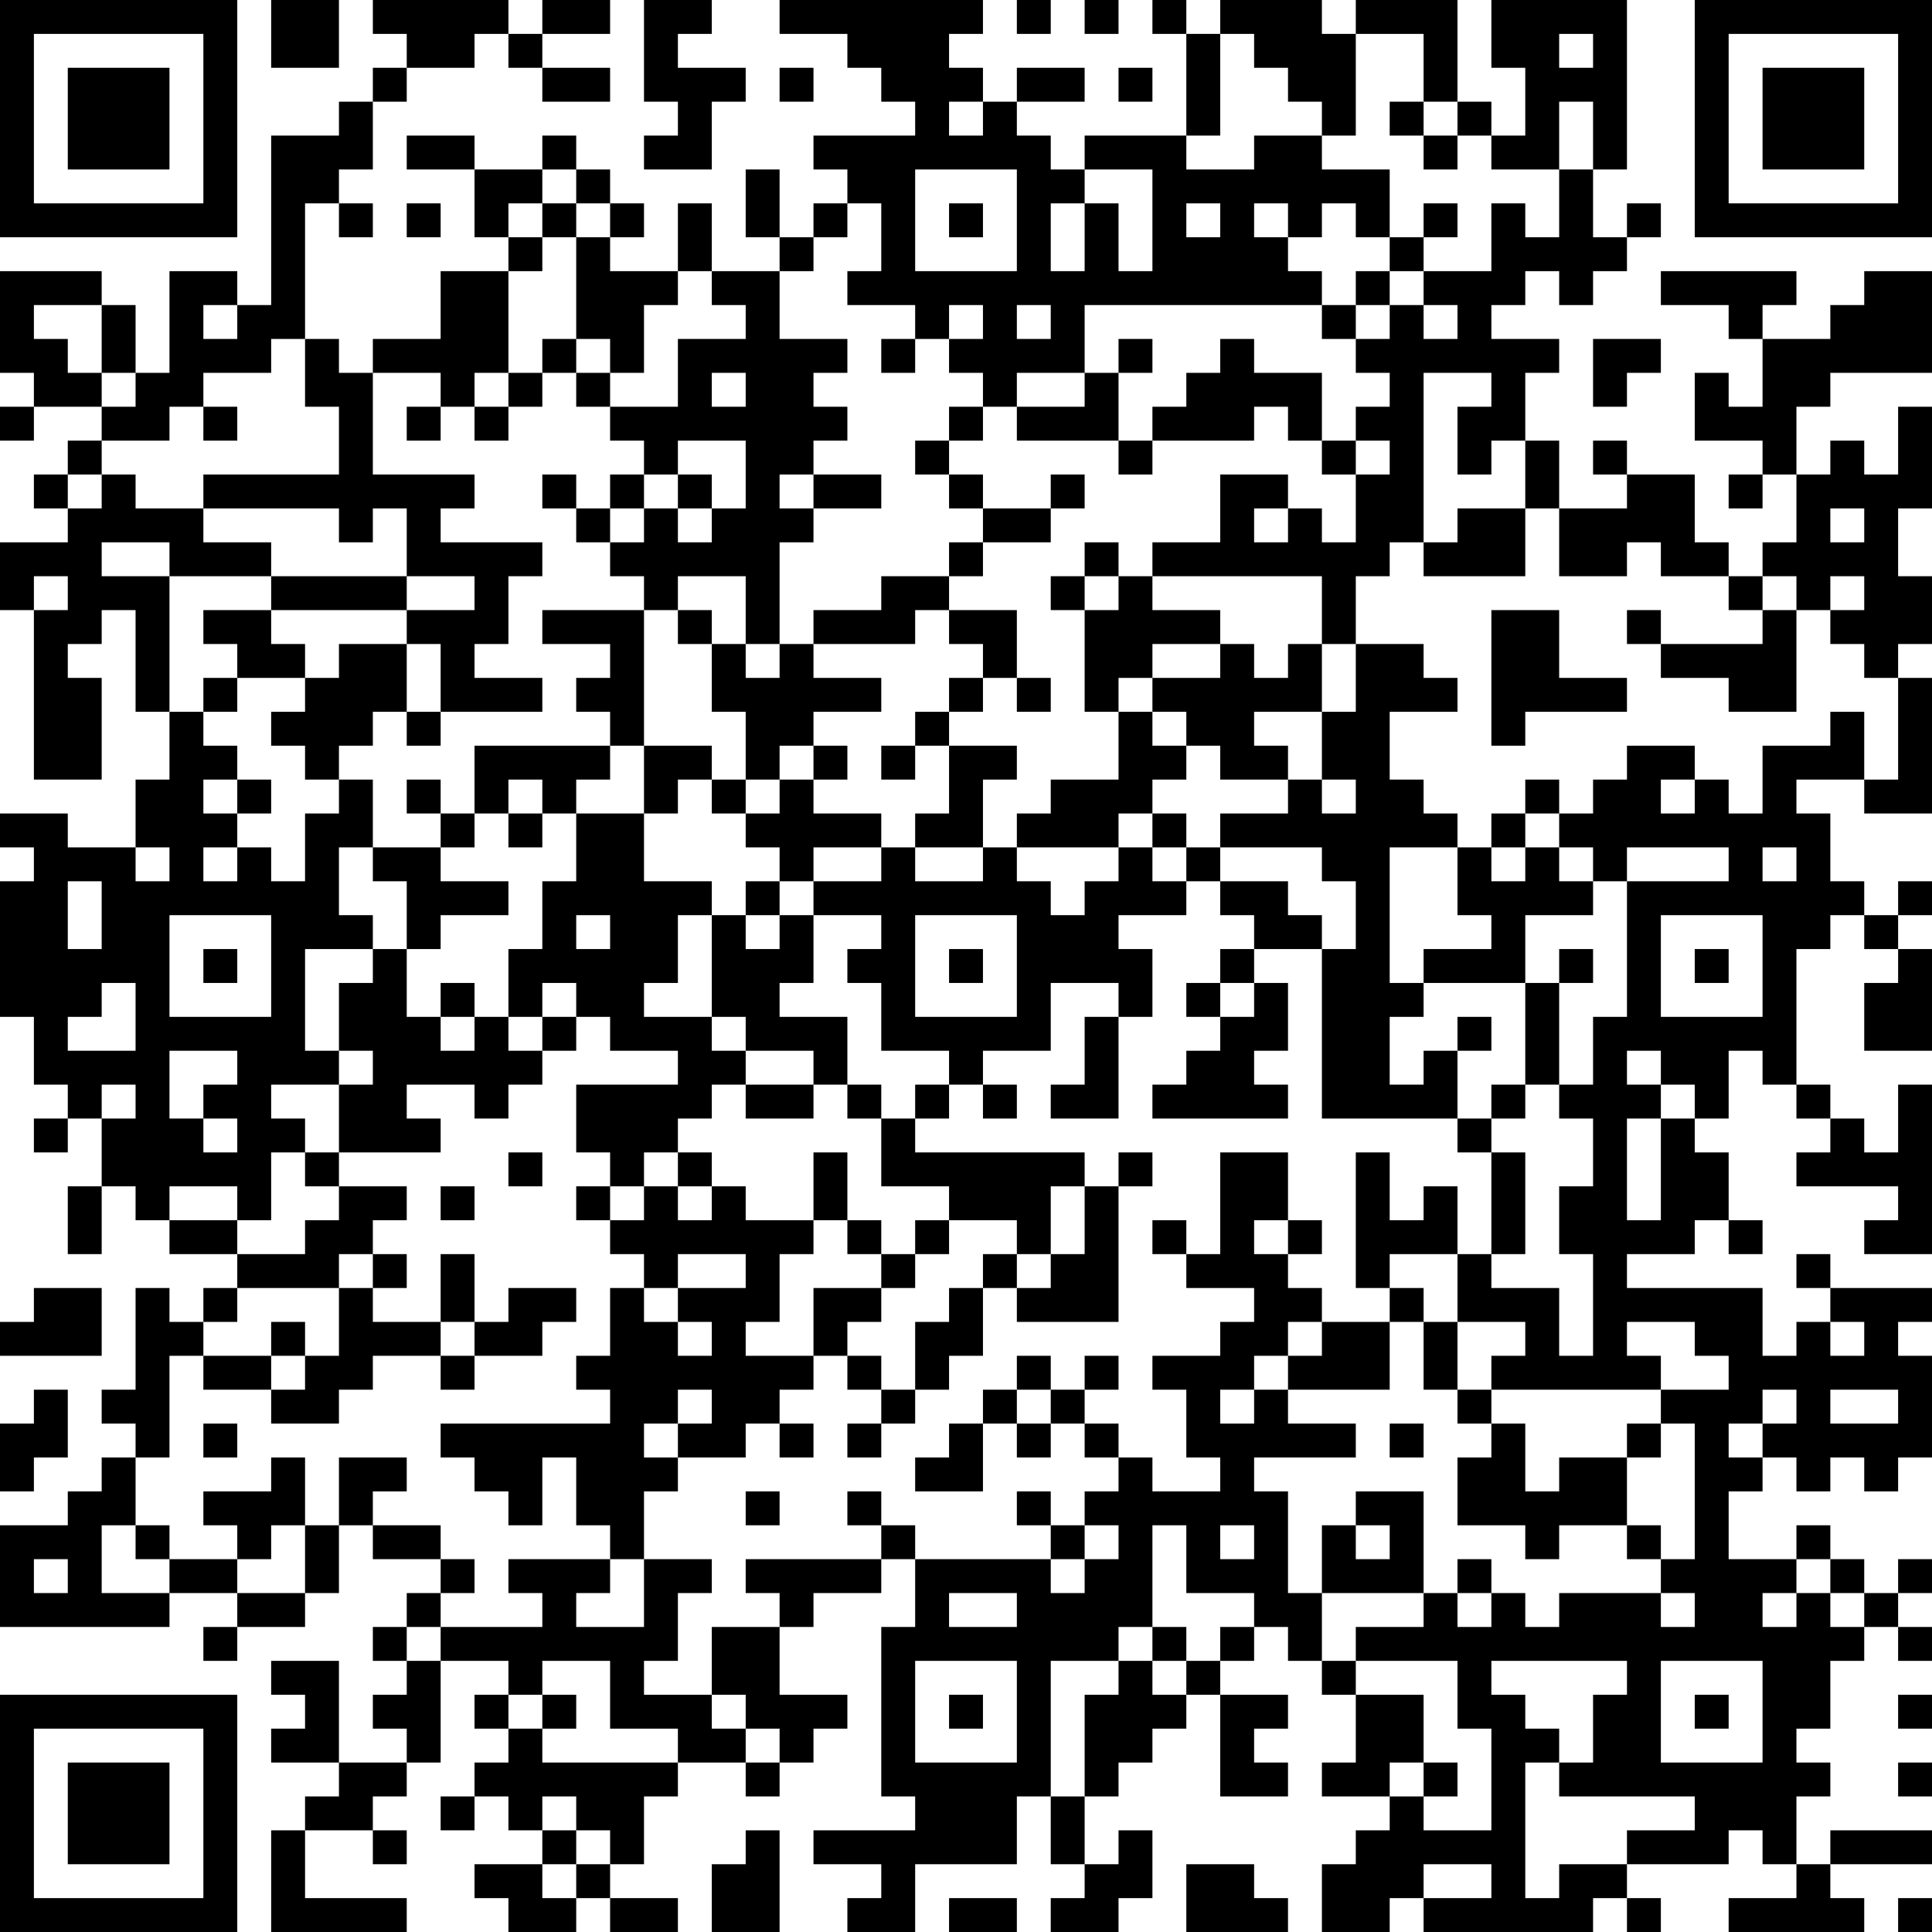 <?xml version="1.0" encoding="UTF-8"?>
<svg xmlns="http://www.w3.org/2000/svg" version="1.1" width="250" height="250" viewBox="0 0 250 250"><rect x="0" y="0" width="250" height="250" fill="#ffffff"/><g transform="scale(4.386)"><g transform="translate(0,0)"><path fill-rule="evenodd" d="M8 0L8 2L10 2L10 0ZM11 0L11 1L12 1L12 2L11 2L11 3L10 3L10 4L8 4L8 9L7 9L7 8L5 8L5 11L4 11L4 9L3 9L3 8L0 8L0 11L1 11L1 12L0 12L0 13L1 13L1 12L3 12L3 13L2 13L2 14L1 14L1 15L2 15L2 16L0 16L0 18L1 18L1 23L3 23L3 20L2 20L2 19L3 19L3 18L4 18L4 21L5 21L5 23L4 23L4 25L2 25L2 24L0 24L0 25L1 25L1 26L0 26L0 30L1 30L1 32L2 32L2 33L1 33L1 34L2 34L2 33L3 33L3 35L2 35L2 37L3 37L3 35L4 35L4 36L5 36L5 37L7 37L7 38L6 38L6 39L5 39L5 38L4 38L4 41L3 41L3 42L4 42L4 43L3 43L3 44L2 44L2 45L0 45L0 48L5 48L5 47L7 47L7 48L6 48L6 49L7 49L7 48L9 48L9 47L10 47L10 45L11 45L11 46L13 46L13 47L12 47L12 48L11 48L11 49L12 49L12 50L11 50L11 51L12 51L12 52L10 52L10 49L8 49L8 50L9 50L9 51L8 51L8 52L10 52L10 53L9 53L9 54L8 54L8 57L12 57L12 56L9 56L9 54L11 54L11 55L12 55L12 54L11 54L11 53L12 53L12 52L13 52L13 49L15 49L15 50L14 50L14 51L15 51L15 52L14 52L14 53L13 53L13 54L14 54L14 53L15 53L15 54L16 54L16 55L14 55L14 56L15 56L15 57L17 57L17 56L18 56L18 57L20 57L20 56L18 56L18 55L19 55L19 53L20 53L20 52L22 52L22 53L23 53L23 52L24 52L24 51L25 51L25 50L23 50L23 48L24 48L24 47L26 47L26 46L27 46L27 48L26 48L26 53L27 53L27 54L24 54L24 55L26 55L26 56L25 56L25 57L27 57L27 55L30 55L30 53L31 53L31 55L32 55L32 56L31 56L31 57L33 57L33 56L34 56L34 54L33 54L33 55L32 55L32 53L33 53L33 52L34 52L34 51L35 51L35 50L36 50L36 53L38 53L38 52L37 52L37 51L38 51L38 50L36 50L36 49L37 49L37 48L38 48L38 49L39 49L39 50L40 50L40 52L39 52L39 53L41 53L41 54L40 54L40 55L39 55L39 57L41 57L41 56L42 56L42 57L47 57L47 56L48 56L48 57L49 57L49 56L48 56L48 55L51 55L51 54L52 54L52 55L53 55L53 56L51 56L51 57L55 57L55 56L54 56L54 55L57 55L57 54L54 54L54 55L53 55L53 53L54 53L54 52L53 52L53 51L54 51L54 49L55 49L55 48L56 48L56 49L57 49L57 48L56 48L56 47L57 47L57 46L56 46L56 47L55 47L55 46L54 46L54 45L53 45L53 46L51 46L51 44L52 44L52 43L53 43L53 44L54 44L54 43L55 43L55 44L56 44L56 43L57 43L57 40L56 40L56 39L57 39L57 38L54 38L54 37L53 37L53 38L54 38L54 39L53 39L53 40L52 40L52 38L48 38L48 37L50 37L50 36L51 36L51 37L52 37L52 36L51 36L51 34L50 34L50 33L51 33L51 31L52 31L52 32L53 32L53 33L54 33L54 34L53 34L53 35L56 35L56 36L55 36L55 37L57 37L57 32L56 32L56 34L55 34L55 33L54 33L54 32L53 32L53 28L54 28L54 27L55 27L55 28L56 28L56 29L55 29L55 31L57 31L57 28L56 28L56 27L57 27L57 26L56 26L56 27L55 27L55 26L54 26L54 24L53 24L53 23L55 23L55 24L57 24L57 20L56 20L56 19L57 19L57 17L56 17L56 15L57 15L57 12L56 12L56 14L55 14L55 13L54 13L54 14L53 14L53 12L54 12L54 11L57 11L57 8L55 8L55 9L54 9L54 10L52 10L52 9L53 9L53 8L49 8L49 9L51 9L51 10L52 10L52 12L51 12L51 11L50 11L50 13L52 13L52 14L51 14L51 15L52 15L52 14L53 14L53 16L52 16L52 17L51 17L51 16L50 16L50 14L48 14L48 13L47 13L47 14L48 14L48 15L46 15L46 13L45 13L45 11L46 11L46 10L44 10L44 9L45 9L45 8L46 8L46 9L47 9L47 8L48 8L48 7L49 7L49 6L48 6L48 7L47 7L47 5L48 5L48 0L44 0L44 2L45 2L45 4L44 4L44 3L43 3L43 0L40 0L40 1L39 1L39 0L36 0L36 1L35 1L35 0L34 0L34 1L35 1L35 4L32 4L32 5L31 5L31 4L30 4L30 3L32 3L32 2L30 2L30 3L29 3L29 2L28 2L28 1L29 1L29 0L23 0L23 1L25 1L25 2L26 2L26 3L27 3L27 4L24 4L24 5L25 5L25 6L24 6L24 7L23 7L23 5L22 5L22 7L23 7L23 8L21 8L21 6L20 6L20 8L18 8L18 7L19 7L19 6L18 6L18 5L17 5L17 4L16 4L16 5L14 5L14 4L12 4L12 5L14 5L14 7L15 7L15 8L13 8L13 10L11 10L11 11L10 11L10 10L9 10L9 6L10 6L10 7L11 7L11 6L10 6L10 5L11 5L11 3L12 3L12 2L14 2L14 1L15 1L15 2L16 2L16 3L18 3L18 2L16 2L16 1L18 1L18 0L16 0L16 1L15 1L15 0ZM19 0L19 3L20 3L20 4L19 4L19 5L21 5L21 3L22 3L22 2L20 2L20 1L21 1L21 0ZM30 0L30 1L31 1L31 0ZM32 0L32 1L33 1L33 0ZM36 1L36 4L35 4L35 5L37 5L37 4L39 4L39 5L41 5L41 7L40 7L40 6L39 6L39 7L38 7L38 6L37 6L37 7L38 7L38 8L39 8L39 9L32 9L32 11L30 11L30 12L29 12L29 11L28 11L28 10L29 10L29 9L28 9L28 10L27 10L27 9L25 9L25 8L26 8L26 6L25 6L25 7L24 7L24 8L23 8L23 10L25 10L25 11L24 11L24 12L25 12L25 13L24 13L24 14L23 14L23 15L24 15L24 16L23 16L23 19L22 19L22 17L20 17L20 18L19 18L19 17L18 17L18 16L19 16L19 15L20 15L20 16L21 16L21 15L22 15L22 13L20 13L20 14L19 14L19 13L18 13L18 12L20 12L20 10L22 10L22 9L21 9L21 8L20 8L20 9L19 9L19 11L18 11L18 10L17 10L17 7L18 7L18 6L17 6L17 5L16 5L16 6L15 6L15 7L16 7L16 8L15 8L15 11L14 11L14 12L13 12L13 11L11 11L11 14L14 14L14 15L13 15L13 16L16 16L16 17L15 17L15 19L14 19L14 20L16 20L16 21L13 21L13 19L12 19L12 18L14 18L14 17L12 17L12 15L11 15L11 16L10 16L10 15L6 15L6 14L10 14L10 12L9 12L9 10L8 10L8 11L6 11L6 12L5 12L5 13L3 13L3 14L2 14L2 15L3 15L3 14L4 14L4 15L6 15L6 16L8 16L8 17L5 17L5 16L3 16L3 17L5 17L5 21L6 21L6 22L7 22L7 23L6 23L6 24L7 24L7 25L6 25L6 26L7 26L7 25L8 25L8 26L9 26L9 24L10 24L10 23L11 23L11 25L10 25L10 27L11 27L11 28L9 28L9 31L10 31L10 32L8 32L8 33L9 33L9 34L8 34L8 36L7 36L7 35L5 35L5 36L7 36L7 37L9 37L9 36L10 36L10 35L12 35L12 36L11 36L11 37L10 37L10 38L7 38L7 39L6 39L6 40L5 40L5 43L4 43L4 45L3 45L3 47L5 47L5 46L7 46L7 47L9 47L9 45L10 45L10 43L12 43L12 44L11 44L11 45L13 45L13 46L14 46L14 47L13 47L13 48L12 48L12 49L13 49L13 48L16 48L16 47L15 47L15 46L18 46L18 47L17 47L17 48L19 48L19 46L21 46L21 47L20 47L20 49L19 49L19 50L21 50L21 51L22 51L22 52L23 52L23 51L22 51L22 50L21 50L21 48L23 48L23 47L22 47L22 46L26 46L26 45L27 45L27 46L31 46L31 47L32 47L32 46L33 46L33 45L32 45L32 44L33 44L33 43L34 43L34 44L36 44L36 43L35 43L35 41L34 41L34 40L36 40L36 39L37 39L37 38L35 38L35 37L36 37L36 34L38 34L38 36L37 36L37 37L38 37L38 38L39 38L39 39L38 39L38 40L37 40L37 41L36 41L36 42L37 42L37 41L38 41L38 42L40 42L40 43L37 43L37 44L38 44L38 47L39 47L39 49L40 49L40 50L42 50L42 52L41 52L41 53L42 53L42 54L44 54L44 51L43 51L43 49L40 49L40 48L42 48L42 47L43 47L43 48L44 48L44 47L45 47L45 48L46 48L46 47L49 47L49 48L50 48L50 47L49 47L49 46L50 46L50 42L49 42L49 41L51 41L51 40L50 40L50 39L48 39L48 40L49 40L49 41L44 41L44 40L45 40L45 39L43 39L43 37L44 37L44 38L46 38L46 40L47 40L47 37L46 37L46 35L47 35L47 33L46 33L46 32L47 32L47 30L48 30L48 26L51 26L51 25L48 25L48 26L47 26L47 25L46 25L46 24L47 24L47 23L48 23L48 22L50 22L50 23L49 23L49 24L50 24L50 23L51 23L51 24L52 24L52 22L54 22L54 21L55 21L55 23L56 23L56 20L55 20L55 19L54 19L54 18L55 18L55 17L54 17L54 18L53 18L53 17L52 17L52 18L51 18L51 17L49 17L49 16L48 16L48 17L46 17L46 15L45 15L45 13L44 13L44 14L43 14L43 12L44 12L44 11L42 11L42 16L41 16L41 17L40 17L40 19L39 19L39 17L34 17L34 16L36 16L36 14L38 14L38 15L37 15L37 16L38 16L38 15L39 15L39 16L40 16L40 14L41 14L41 13L40 13L40 12L41 12L41 11L40 11L40 10L41 10L41 9L42 9L42 10L43 10L43 9L42 9L42 8L44 8L44 6L45 6L45 7L46 7L46 5L47 5L47 3L46 3L46 5L44 5L44 4L43 4L43 3L42 3L42 1L40 1L40 4L39 4L39 3L38 3L38 2L37 2L37 1ZM46 1L46 2L47 2L47 1ZM23 2L23 3L24 3L24 2ZM33 2L33 3L34 3L34 2ZM28 3L28 4L29 4L29 3ZM41 3L41 4L42 4L42 5L43 5L43 4L42 4L42 3ZM27 5L27 8L30 8L30 5ZM32 5L32 6L31 6L31 8L32 8L32 6L33 6L33 8L34 8L34 5ZM12 6L12 7L13 7L13 6ZM16 6L16 7L17 7L17 6ZM28 6L28 7L29 7L29 6ZM35 6L35 7L36 7L36 6ZM42 6L42 7L41 7L41 8L40 8L40 9L39 9L39 10L40 10L40 9L41 9L41 8L42 8L42 7L43 7L43 6ZM1 9L1 10L2 10L2 11L3 11L3 12L4 12L4 11L3 11L3 9ZM6 9L6 10L7 10L7 9ZM30 9L30 10L31 10L31 9ZM16 10L16 11L15 11L15 12L14 12L14 13L15 13L15 12L16 12L16 11L17 11L17 12L18 12L18 11L17 11L17 10ZM26 10L26 11L27 11L27 10ZM33 10L33 11L32 11L32 12L30 12L30 13L33 13L33 14L34 14L34 13L37 13L37 12L38 12L38 13L39 13L39 14L40 14L40 13L39 13L39 11L37 11L37 10L36 10L36 11L35 11L35 12L34 12L34 13L33 13L33 11L34 11L34 10ZM47 10L47 12L48 12L48 11L49 11L49 10ZM21 11L21 12L22 12L22 11ZM6 12L6 13L7 13L7 12ZM12 12L12 13L13 13L13 12ZM28 12L28 13L27 13L27 14L28 14L28 15L29 15L29 16L28 16L28 17L26 17L26 18L24 18L24 19L23 19L23 20L22 20L22 19L21 19L21 18L20 18L20 19L21 19L21 21L22 21L22 23L21 23L21 22L19 22L19 18L16 18L16 19L18 19L18 20L17 20L17 21L18 21L18 22L14 22L14 24L13 24L13 23L12 23L12 24L13 24L13 25L11 25L11 26L12 26L12 28L11 28L11 29L10 29L10 31L11 31L11 32L10 32L10 34L9 34L9 35L10 35L10 34L13 34L13 33L12 33L12 32L14 32L14 33L15 33L15 32L16 32L16 31L17 31L17 30L18 30L18 31L20 31L20 32L17 32L17 34L18 34L18 35L17 35L17 36L18 36L18 37L19 37L19 38L18 38L18 40L17 40L17 41L18 41L18 42L13 42L13 43L14 43L14 44L15 44L15 45L16 45L16 43L17 43L17 45L18 45L18 46L19 46L19 44L20 44L20 43L22 43L22 42L23 42L23 43L24 43L24 42L23 42L23 41L24 41L24 40L25 40L25 41L26 41L26 42L25 42L25 43L26 43L26 42L27 42L27 41L28 41L28 40L29 40L29 38L30 38L30 39L33 39L33 35L34 35L34 34L33 34L33 35L32 35L32 34L27 34L27 33L28 33L28 32L29 32L29 33L30 33L30 32L29 32L29 31L31 31L31 29L33 29L33 30L32 30L32 32L31 32L31 33L33 33L33 30L34 30L34 28L33 28L33 27L35 27L35 26L36 26L36 27L37 27L37 28L36 28L36 29L35 29L35 30L36 30L36 31L35 31L35 32L34 32L34 33L38 33L38 32L37 32L37 31L38 31L38 29L37 29L37 28L39 28L39 33L43 33L43 34L44 34L44 37L45 37L45 34L44 34L44 33L45 33L45 32L46 32L46 29L47 29L47 28L46 28L46 29L45 29L45 27L47 27L47 26L46 26L46 25L45 25L45 24L46 24L46 23L45 23L45 24L44 24L44 25L43 25L43 24L42 24L42 23L41 23L41 21L43 21L43 20L42 20L42 19L40 19L40 21L39 21L39 19L38 19L38 20L37 20L37 19L36 19L36 18L34 18L34 17L33 17L33 16L32 16L32 17L31 17L31 18L32 18L32 21L33 21L33 23L31 23L31 24L30 24L30 25L29 25L29 23L30 23L30 22L28 22L28 21L29 21L29 20L30 20L30 21L31 21L31 20L30 20L30 18L28 18L28 17L29 17L29 16L31 16L31 15L32 15L32 14L31 14L31 15L29 15L29 14L28 14L28 13L29 13L29 12ZM16 14L16 15L17 15L17 16L18 16L18 15L19 15L19 14L18 14L18 15L17 15L17 14ZM20 14L20 15L21 15L21 14ZM24 14L24 15L26 15L26 14ZM43 15L43 16L42 16L42 17L45 17L45 15ZM54 15L54 16L55 16L55 15ZM1 17L1 18L2 18L2 17ZM8 17L8 18L6 18L6 19L7 19L7 20L6 20L6 21L7 21L7 20L9 20L9 21L8 21L8 22L9 22L9 23L10 23L10 22L11 22L11 21L12 21L12 22L13 22L13 21L12 21L12 19L10 19L10 20L9 20L9 19L8 19L8 18L12 18L12 17ZM32 17L32 18L33 18L33 17ZM27 18L27 19L24 19L24 20L26 20L26 21L24 21L24 22L23 22L23 23L22 23L22 24L21 24L21 23L20 23L20 24L19 24L19 22L18 22L18 23L17 23L17 24L16 24L16 23L15 23L15 24L14 24L14 25L13 25L13 26L15 26L15 27L13 27L13 28L12 28L12 30L13 30L13 31L14 31L14 30L15 30L15 31L16 31L16 30L17 30L17 29L16 29L16 30L15 30L15 28L16 28L16 26L17 26L17 24L19 24L19 26L21 26L21 27L20 27L20 29L19 29L19 30L21 30L21 31L22 31L22 32L21 32L21 33L20 33L20 34L19 34L19 35L18 35L18 36L19 36L19 35L20 35L20 36L21 36L21 35L22 35L22 36L24 36L24 37L23 37L23 39L22 39L22 40L24 40L24 38L26 38L26 39L25 39L25 40L26 40L26 41L27 41L27 39L28 39L28 38L29 38L29 37L30 37L30 38L31 38L31 37L32 37L32 35L31 35L31 37L30 37L30 36L28 36L28 35L26 35L26 33L27 33L27 32L28 32L28 31L26 31L26 29L25 29L25 28L26 28L26 27L24 27L24 26L26 26L26 25L27 25L27 26L29 26L29 25L27 25L27 24L28 24L28 22L27 22L27 21L28 21L28 20L29 20L29 19L28 19L28 18ZM44 18L44 22L45 22L45 21L48 21L48 20L46 20L46 18ZM48 18L48 19L49 19L49 20L51 20L51 21L53 21L53 18L52 18L52 19L49 19L49 18ZM34 19L34 20L33 20L33 21L34 21L34 22L35 22L35 23L34 23L34 24L33 24L33 25L30 25L30 26L31 26L31 27L32 27L32 26L33 26L33 25L34 25L34 26L35 26L35 25L36 25L36 26L38 26L38 27L39 27L39 28L40 28L40 26L39 26L39 25L36 25L36 24L38 24L38 23L39 23L39 24L40 24L40 23L39 23L39 21L37 21L37 22L38 22L38 23L36 23L36 22L35 22L35 21L34 21L34 20L36 20L36 19ZM24 22L24 23L23 23L23 24L22 24L22 25L23 25L23 26L22 26L22 27L21 27L21 30L22 30L22 31L24 31L24 32L22 32L22 33L24 33L24 32L25 32L25 33L26 33L26 32L25 32L25 30L23 30L23 29L24 29L24 27L23 27L23 26L24 26L24 25L26 25L26 24L24 24L24 23L25 23L25 22ZM26 22L26 23L27 23L27 22ZM7 23L7 24L8 24L8 23ZM15 24L15 25L16 25L16 24ZM34 24L34 25L35 25L35 24ZM4 25L4 26L5 26L5 25ZM41 25L41 29L42 29L42 30L41 30L41 32L42 32L42 31L43 31L43 33L44 33L44 32L45 32L45 29L42 29L42 28L44 28L44 27L43 27L43 25ZM44 25L44 26L45 26L45 25ZM52 25L52 26L53 26L53 25ZM2 26L2 28L3 28L3 26ZM5 27L5 30L8 30L8 27ZM17 27L17 28L18 28L18 27ZM22 27L22 28L23 28L23 27ZM27 27L27 30L30 30L30 27ZM49 27L49 30L52 30L52 27ZM6 28L6 29L7 29L7 28ZM28 28L28 29L29 29L29 28ZM50 28L50 29L51 29L51 28ZM3 29L3 30L2 30L2 31L4 31L4 29ZM13 29L13 30L14 30L14 29ZM36 29L36 30L37 30L37 29ZM43 30L43 31L44 31L44 30ZM5 31L5 33L6 33L6 34L7 34L7 33L6 33L6 32L7 32L7 31ZM48 31L48 32L49 32L49 33L48 33L48 36L49 36L49 33L50 33L50 32L49 32L49 31ZM3 32L3 33L4 33L4 32ZM15 34L15 35L16 35L16 34ZM20 34L20 35L21 35L21 34ZM24 34L24 36L25 36L25 37L26 37L26 38L27 38L27 37L28 37L28 36L27 36L27 37L26 37L26 36L25 36L25 34ZM40 34L40 38L41 38L41 39L39 39L39 40L38 40L38 41L41 41L41 39L42 39L42 41L43 41L43 42L44 42L44 43L43 43L43 45L45 45L45 46L46 46L46 45L48 45L48 46L49 46L49 45L48 45L48 43L49 43L49 42L48 42L48 43L46 43L46 44L45 44L45 42L44 42L44 41L43 41L43 39L42 39L42 38L41 38L41 37L43 37L43 35L42 35L42 36L41 36L41 34ZM13 35L13 36L14 36L14 35ZM34 36L34 37L35 37L35 36ZM38 36L38 37L39 37L39 36ZM11 37L11 38L10 38L10 40L9 40L9 39L8 39L8 40L6 40L6 41L8 41L8 42L10 42L10 41L11 41L11 40L13 40L13 41L14 41L14 40L16 40L16 39L17 39L17 38L15 38L15 39L14 39L14 37L13 37L13 39L11 39L11 38L12 38L12 37ZM20 37L20 38L19 38L19 39L20 39L20 40L21 40L21 39L20 39L20 38L22 38L22 37ZM1 38L1 39L0 39L0 40L3 40L3 38ZM13 39L13 40L14 40L14 39ZM54 39L54 40L55 40L55 39ZM8 40L8 41L9 41L9 40ZM30 40L30 41L29 41L29 42L28 42L28 43L27 43L27 44L29 44L29 42L30 42L30 43L31 43L31 42L32 42L32 43L33 43L33 42L32 42L32 41L33 41L33 40L32 40L32 41L31 41L31 40ZM1 41L1 42L0 42L0 44L1 44L1 43L2 43L2 41ZM20 41L20 42L19 42L19 43L20 43L20 42L21 42L21 41ZM30 41L30 42L31 42L31 41ZM52 41L52 42L51 42L51 43L52 43L52 42L53 42L53 41ZM54 41L54 42L56 42L56 41ZM6 42L6 43L7 43L7 42ZM41 42L41 43L42 43L42 42ZM8 43L8 44L6 44L6 45L7 45L7 46L8 46L8 45L9 45L9 43ZM22 44L22 45L23 45L23 44ZM25 44L25 45L26 45L26 44ZM30 44L30 45L31 45L31 46L32 46L32 45L31 45L31 44ZM40 44L40 45L39 45L39 47L42 47L42 44ZM4 45L4 46L5 46L5 45ZM34 45L34 48L33 48L33 49L31 49L31 53L32 53L32 50L33 50L33 49L34 49L34 50L35 50L35 49L36 49L36 48L37 48L37 47L35 47L35 45ZM36 45L36 46L37 46L37 45ZM40 45L40 46L41 46L41 45ZM1 46L1 47L2 47L2 46ZM43 46L43 47L44 47L44 46ZM53 46L53 47L52 47L52 48L53 48L53 47L54 47L54 48L55 48L55 47L54 47L54 46ZM28 47L28 48L30 48L30 47ZM34 48L34 49L35 49L35 48ZM16 49L16 50L15 50L15 51L16 51L16 52L20 52L20 51L18 51L18 49ZM27 49L27 52L30 52L30 49ZM44 49L44 50L45 50L45 51L46 51L46 52L45 52L45 56L46 56L46 55L48 55L48 54L50 54L50 53L46 53L46 52L47 52L47 50L48 50L48 49ZM49 49L49 52L52 52L52 49ZM16 50L16 51L17 51L17 50ZM28 50L28 51L29 51L29 50ZM50 50L50 51L51 51L51 50ZM56 50L56 51L57 51L57 50ZM42 52L42 53L43 53L43 52ZM56 52L56 53L57 53L57 52ZM16 53L16 54L17 54L17 55L16 55L16 56L17 56L17 55L18 55L18 54L17 54L17 53ZM22 54L22 55L21 55L21 57L23 57L23 54ZM35 55L35 57L38 57L38 56L37 56L37 55ZM42 55L42 56L44 56L44 55ZM28 56L28 57L30 57L30 56ZM56 56L56 57L57 57L57 56ZM0 0L0 7L7 7L7 0ZM1 1L1 6L6 6L6 1ZM2 2L2 5L5 5L5 2ZM50 0L50 7L57 7L57 0ZM51 1L51 6L56 6L56 1ZM52 2L52 5L55 5L55 2ZM0 50L0 57L7 57L7 50ZM1 51L1 56L6 56L6 51ZM2 52L2 55L5 55L5 52Z" fill="#000000"/></g></g></svg>

